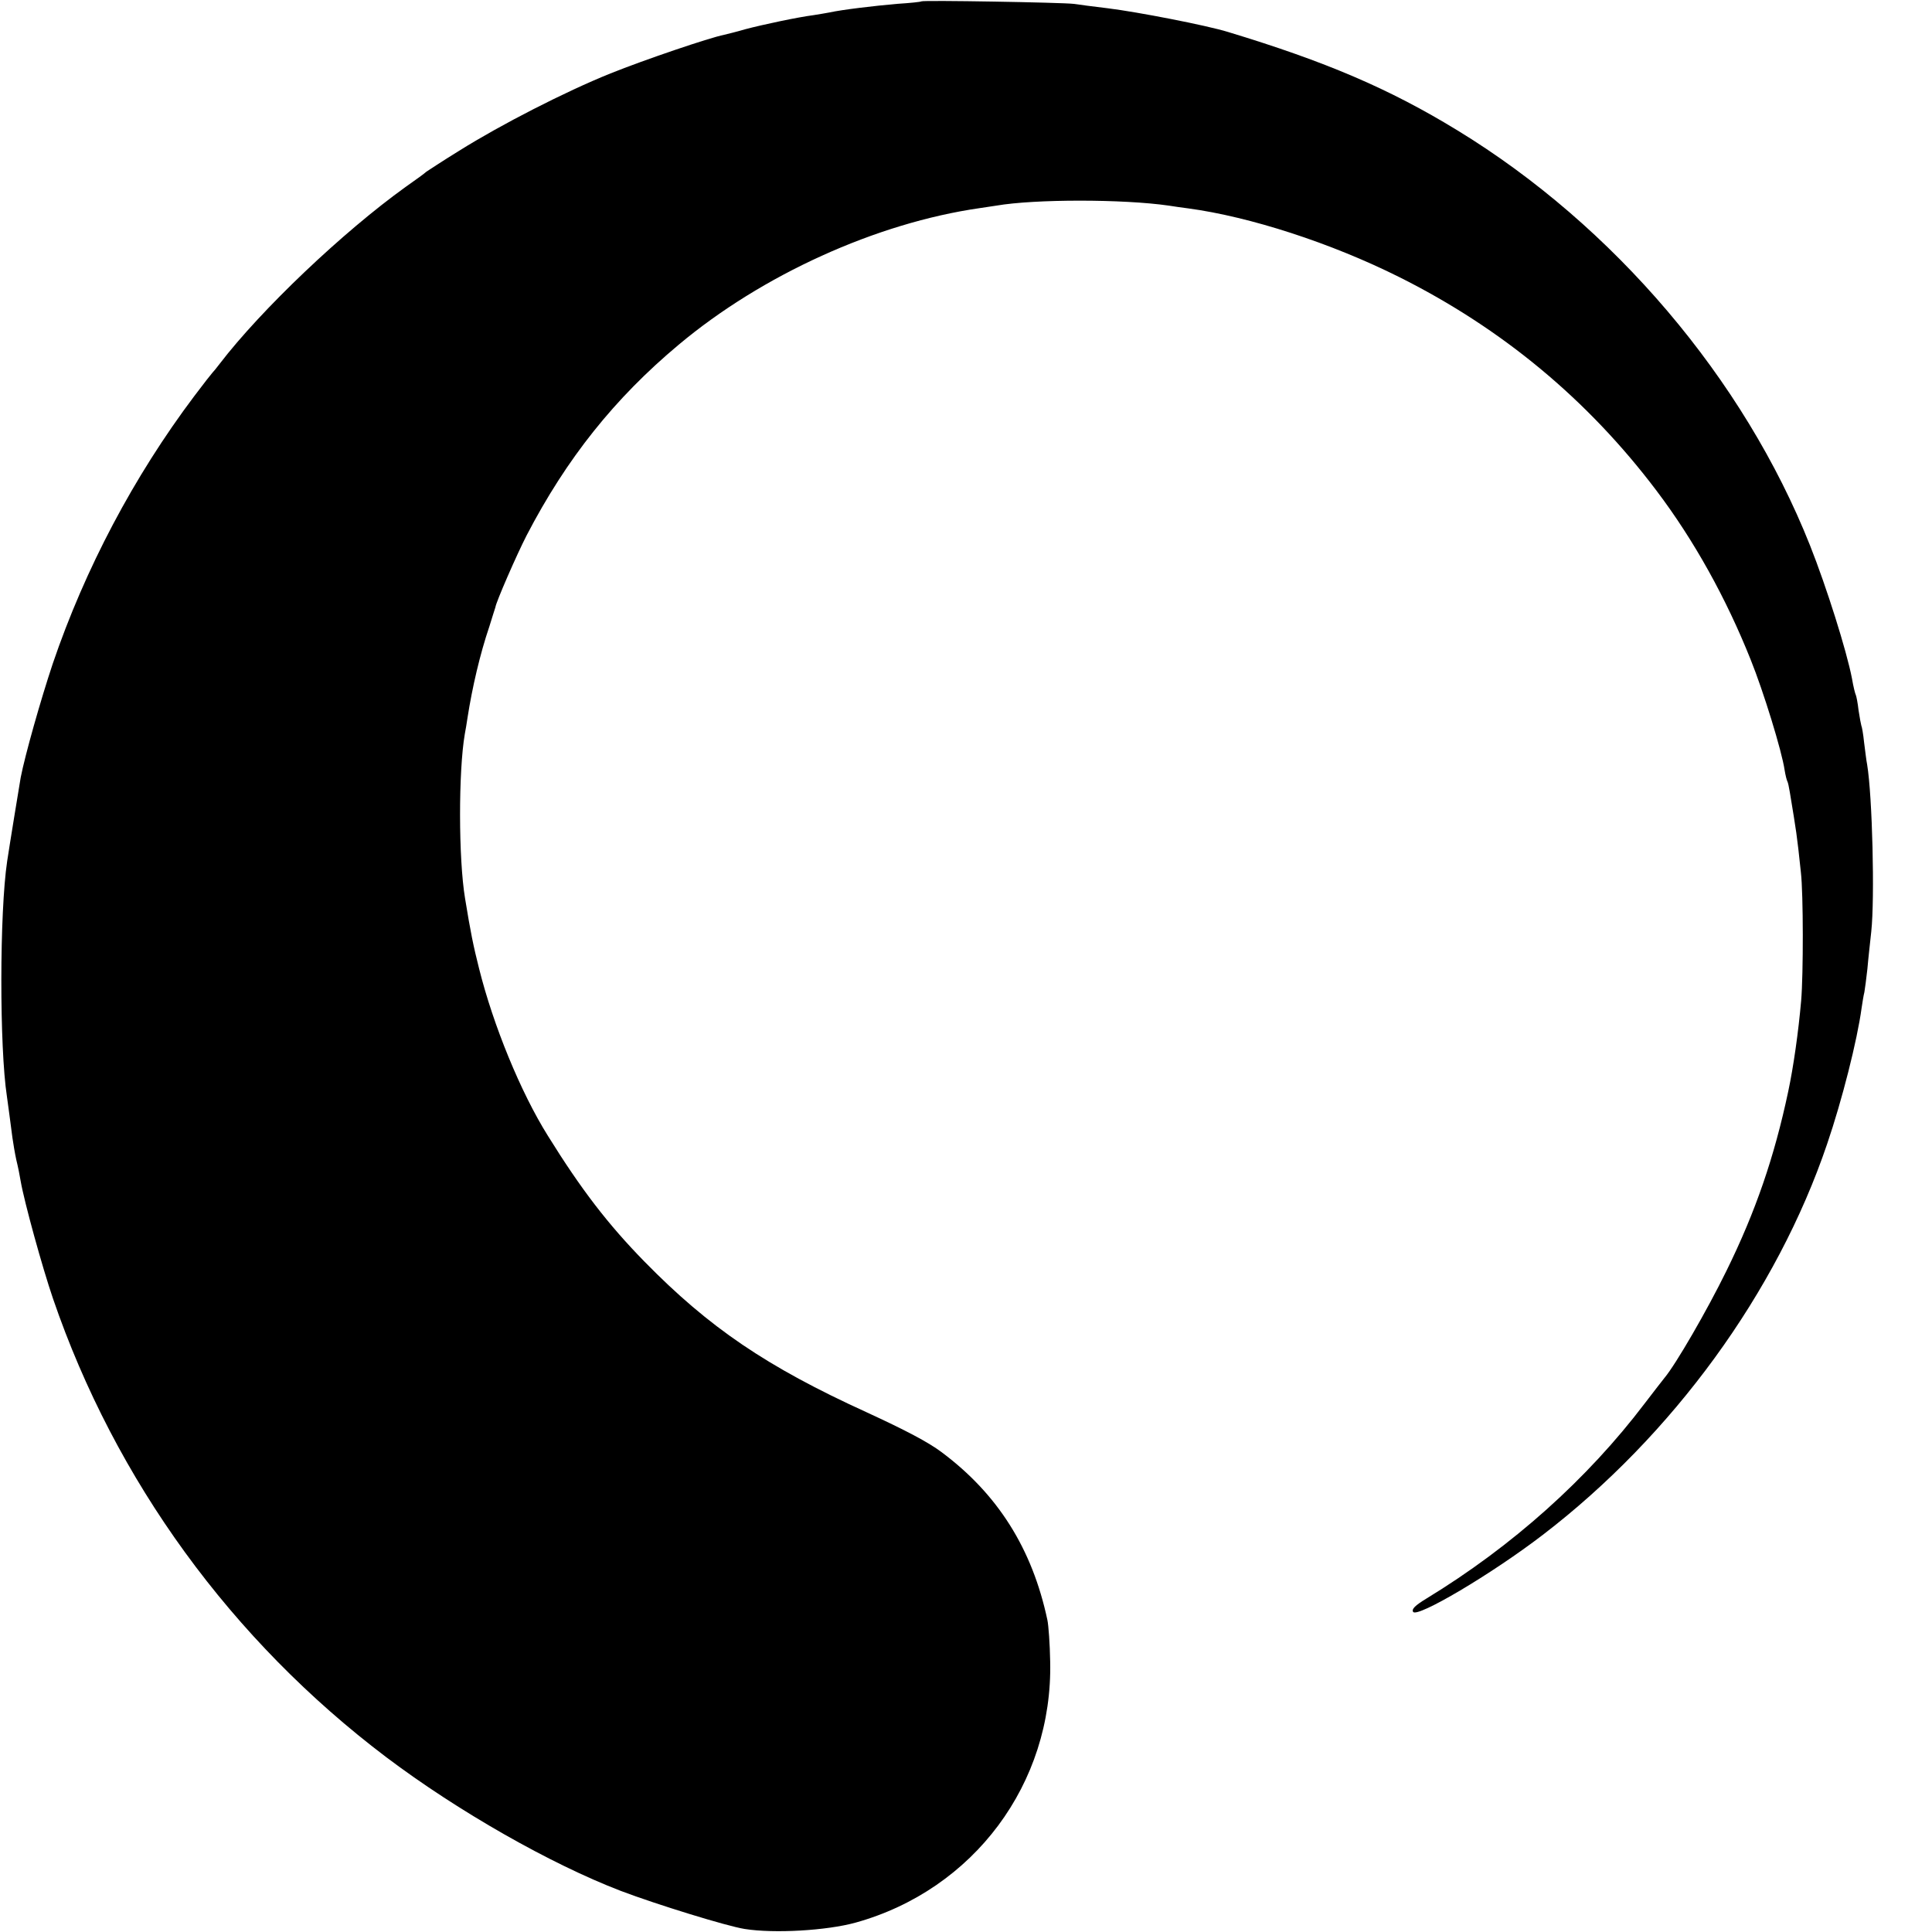 <?xml version="1.0" standalone="no"?>
<!DOCTYPE svg PUBLIC "-//W3C//DTD SVG 20010904//EN"
 "http://www.w3.org/TR/2001/REC-SVG-20010904/DTD/svg10.dtd">
<svg version="1.0" xmlns="http://www.w3.org/2000/svg"
 width="700pt" height="700pt" viewBox="0 0 700 700"
 preserveAspectRatio="xMidYMid meet">
<g transform="translate(0,700) scale(0.1,-0.1)"
fill="#000000" stroke="none">
<path d="M3338 6995 c-2 -2 -41 -6 -88 -9 -81 -7 -199 -21 -244 -31 -12 -2
-38 -7 -59 -10 -55 -7 -183 -34 -247 -51 -30 -9 -64 -17 -76 -20 -55 -11 -290
-91 -412 -140 -164 -66 -398 -186 -548 -280 -60 -37 -113 -72 -119 -76 -5 -5
-39 -30 -75 -55 -227 -163 -523 -444 -674 -641 -11 -15 -23 -29 -26 -32 -3 -3
-33 -41 -66 -85 -219 -291 -396 -626 -513 -970 -44 -132 -100 -330 -116 -412
-5 -29 -40 -243 -49 -303 -28 -187 -28 -676 -1 -852 4 -27 13 -97 20 -150 3
-21 9 -57 14 -80 6 -24 13 -59 16 -78 13 -75 78 -311 117 -425 226 -660 647
-1238 1208 -1662 260 -196 594 -386 849 -484 129 -49 385 -128 449 -138 107
-17 297 -6 402 23 428 119 715 504 705 946 -1 63 -6 131 -10 150 -55 259 -180
457 -384 609 -48 36 -130 79 -271 144 -362 165 -571 307 -805 546 -132 135
-229 261 -350 456 -99 158 -198 401 -249 605 -21 83 -31 132 -51 255 -24 144
-24 461 -1 595 3 14 7 41 10 60 17 109 45 230 79 330 11 36 21 67 22 70 2 18
77 190 113 260 145 279 319 497 551 691 302 253 716 441 1091 495 19 3 46 7
60 9 139 24 459 24 625 0 17 -3 48 -7 70 -10 223 -30 517 -125 765 -249 372
-186 683 -444 932 -774 136 -180 252 -389 341 -612 46 -114 113 -331 123 -400
3 -19 8 -38 10 -41 2 -3 6 -21 9 -40 24 -146 25 -148 40 -290 9 -78 9 -369 1
-464 -10 -114 -28 -241 -47 -330 -50 -236 -118 -435 -224 -650 -70 -143 -183
-338 -224 -387 -6 -7 -38 -49 -72 -93 -207 -273 -479 -517 -791 -707 -41 -25
-54 -38 -48 -48 14 -23 285 137 470 279 471 361 848 879 1030 1416 54 158 109
375 125 493 3 20 7 46 10 57 2 11 7 49 11 85 3 36 10 97 14 135 13 120 4 491
-15 605 -3 14 -7 50 -11 80 -3 30 -8 58 -10 61 -1 3 -6 28 -10 55 -3 27 -8 52
-10 56 -2 3 -9 30 -14 60 -19 99 -92 331 -152 482 -240 604 -711 1158 -1278
1504 -247 151 -477 249 -830 356 -77 24 -330 73 -436 86 -49 6 -105 13 -124
16 -39 5 -547 14 -552 9z"/>
</g>
</svg>

